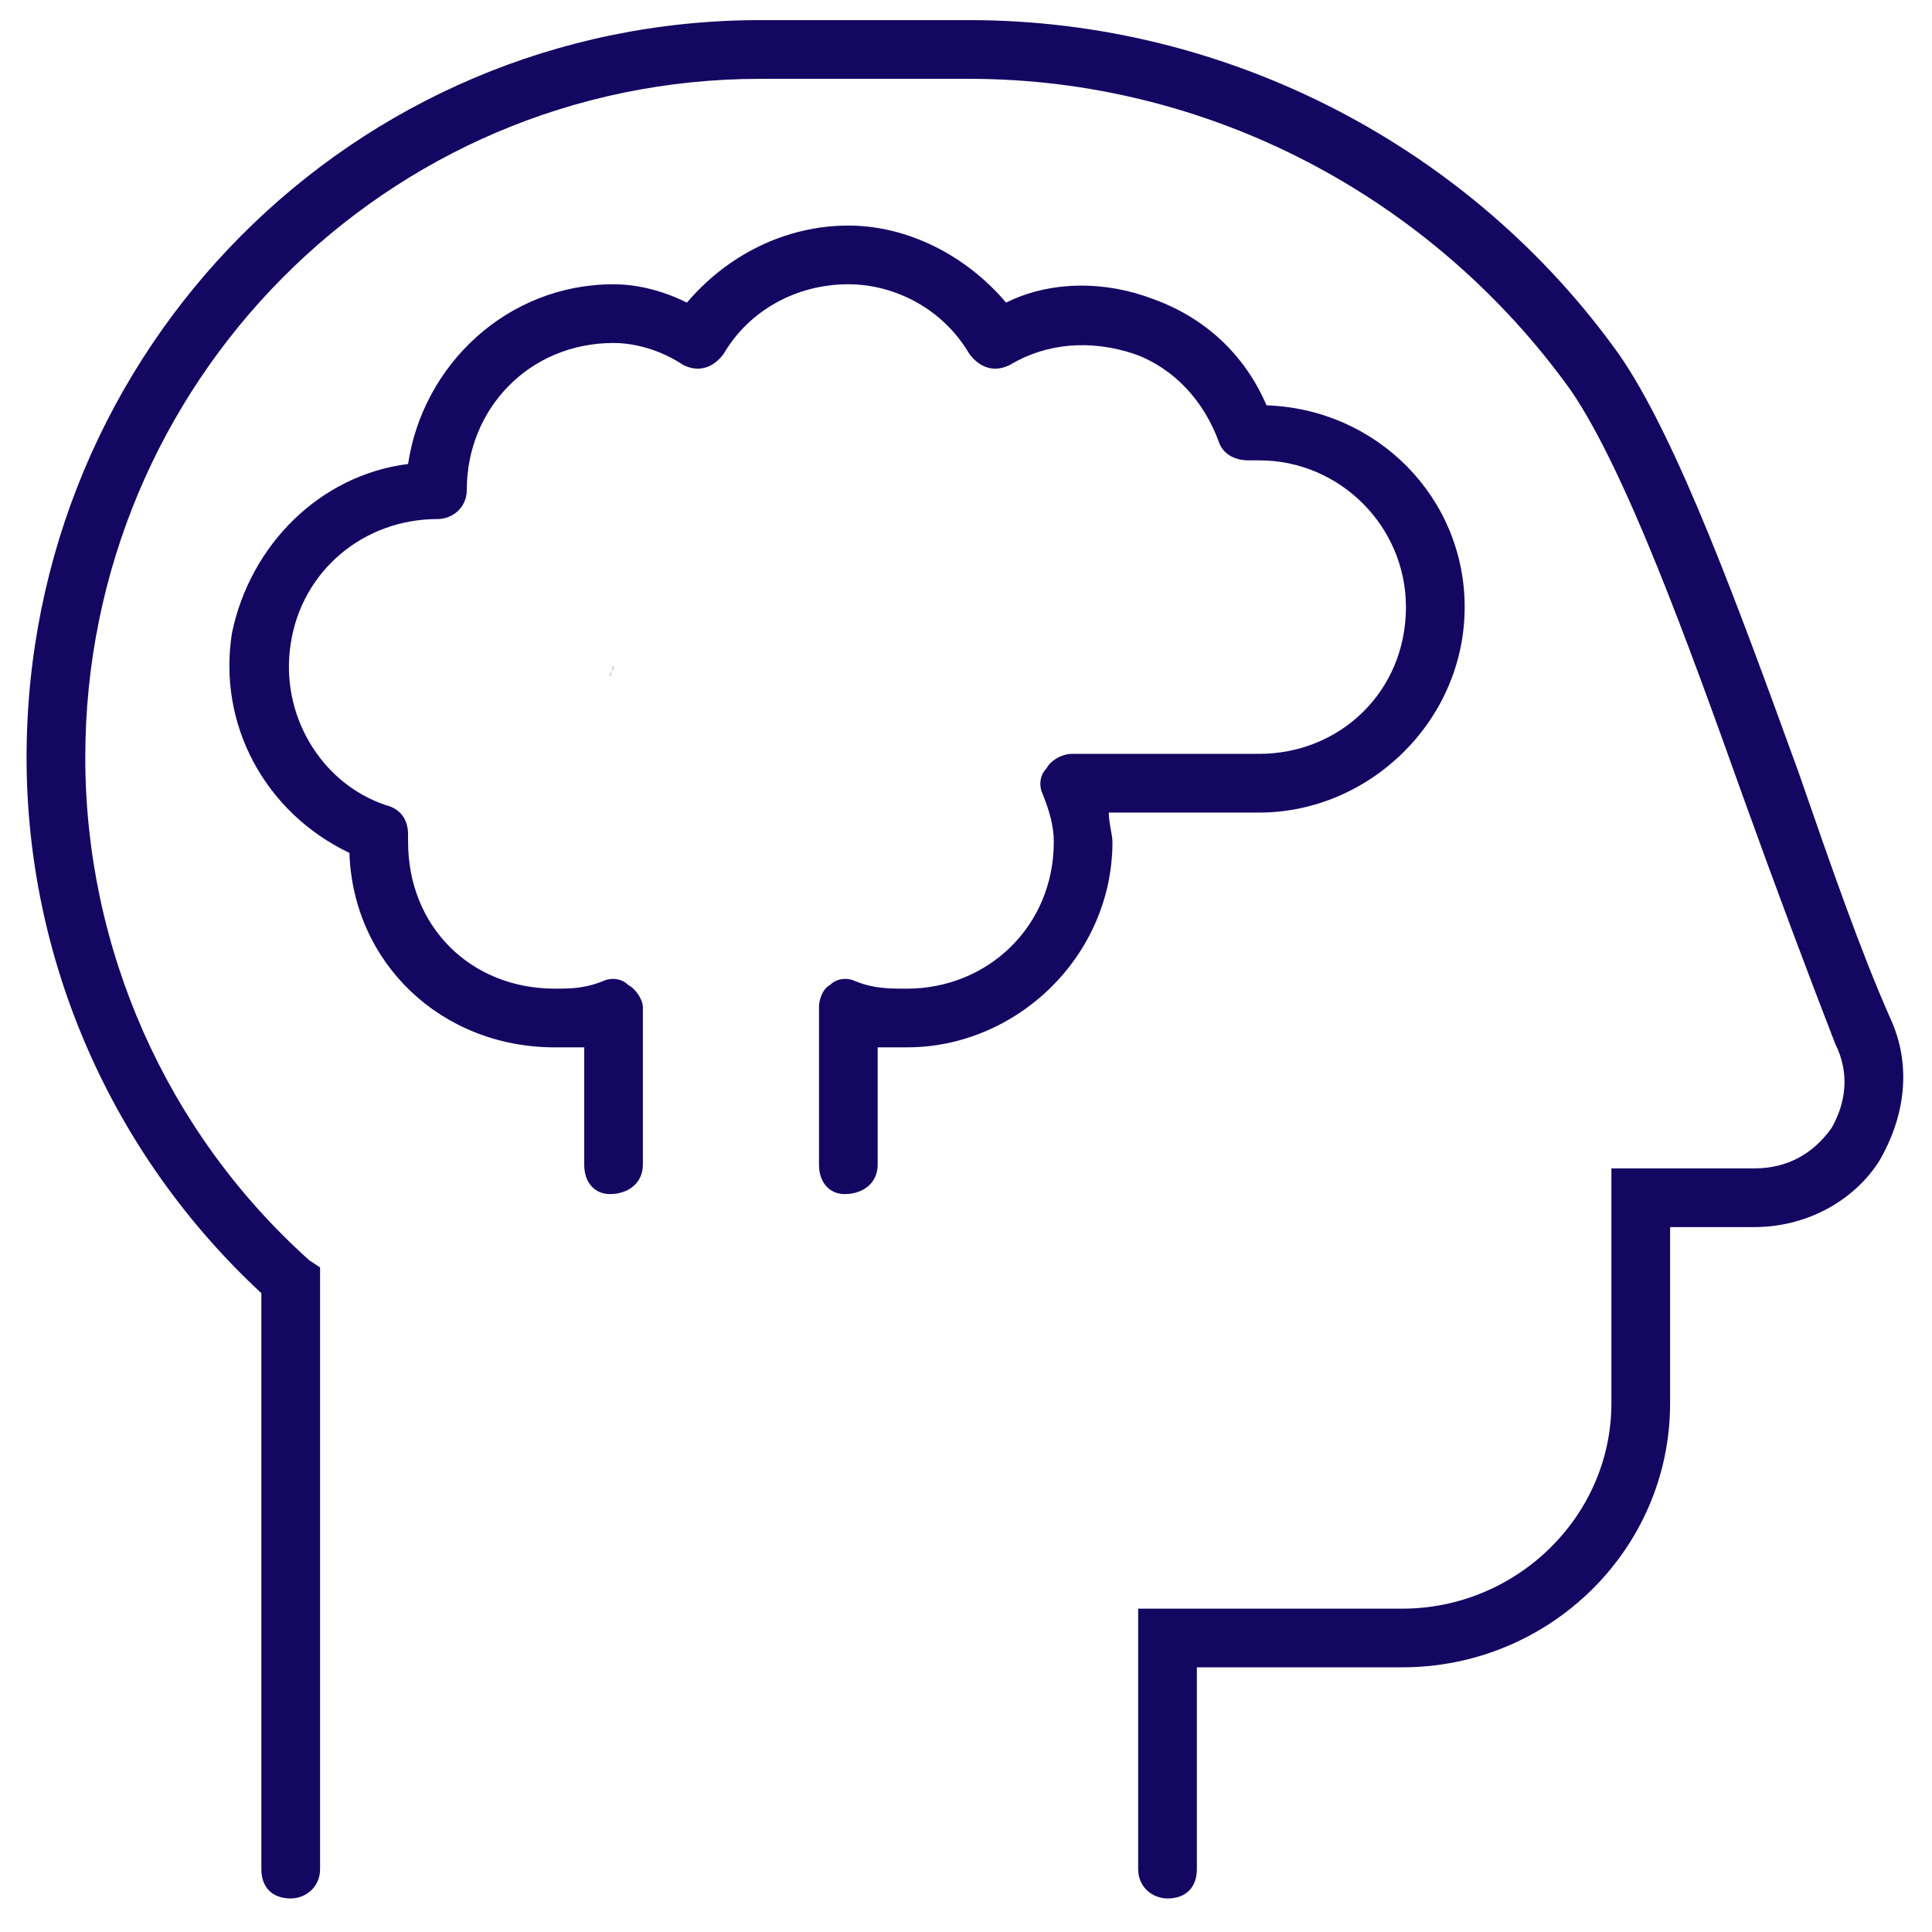 <?xml version="1.0" encoding="UTF-8"?>
<svg xmlns="http://www.w3.org/2000/svg" width="36" height="36" viewBox="0 0 36 36" fill="none">
  <path d="M11.432 12.406L11.364 12.611C11.364 12.543 11.432 12.475 11.432 12.406ZM23.464 15.141H20.661C20.661 15.346 20.729 15.551 20.729 15.688C20.729 17.807 18.952 19.516 16.901 19.516C16.696 19.516 16.491 19.516 16.354 19.516V21.703C16.354 22.045 16.081 22.25 15.739 22.25C15.466 22.25 15.261 22.045 15.261 21.703V18.764C15.261 18.627 15.329 18.422 15.466 18.354C15.602 18.217 15.807 18.217 15.944 18.285C16.286 18.422 16.559 18.422 16.901 18.422C18.405 18.422 19.636 17.26 19.636 15.688C19.636 15.414 19.567 15.141 19.43 14.799C19.362 14.662 19.362 14.457 19.499 14.32C19.567 14.184 19.772 14.047 19.977 14.047H23.464C24.968 14.047 26.198 12.885 26.198 11.312C26.198 9.809 24.968 8.578 23.464 8.578H23.259C22.985 8.578 22.78 8.441 22.712 8.236C22.438 7.484 21.891 6.869 21.139 6.596C20.319 6.322 19.499 6.391 18.815 6.801C18.542 6.938 18.268 6.869 18.063 6.596C17.585 5.775 16.696 5.297 15.807 5.297C14.85 5.297 13.962 5.775 13.483 6.596C13.278 6.869 13.005 6.938 12.731 6.801C12.321 6.527 11.842 6.391 11.432 6.391C9.86 6.391 8.698 7.621 8.698 9.125C8.698 9.467 8.425 9.672 8.151 9.672C6.784 9.672 5.622 10.629 5.417 11.996C5.212 13.295 5.964 14.594 7.194 15.004C7.468 15.072 7.604 15.277 7.604 15.551V15.688C7.604 17.26 8.766 18.422 10.339 18.422C10.612 18.422 10.886 18.422 11.227 18.285C11.364 18.217 11.569 18.217 11.706 18.354C11.842 18.422 11.979 18.627 11.979 18.764V21.703C11.979 22.045 11.706 22.25 11.364 22.25C11.091 22.25 10.886 22.045 10.886 21.703V19.516C10.68 19.516 10.475 19.516 10.339 19.516C8.22 19.516 6.579 17.943 6.511 15.893C4.938 15.141 4.05 13.5 4.323 11.791C4.665 10.15 5.964 8.852 7.604 8.646C7.878 6.801 9.45 5.297 11.432 5.297C11.911 5.297 12.389 5.434 12.8 5.639C13.552 4.75 14.645 4.203 15.807 4.203C16.901 4.203 17.995 4.75 18.747 5.639C19.567 5.229 20.593 5.229 21.481 5.57C22.438 5.912 23.19 6.596 23.6 7.553C25.651 7.621 27.292 9.262 27.292 11.312C27.292 13.432 25.514 15.141 23.464 15.141ZM35.221 18.969C35.632 19.857 35.495 20.814 35.016 21.635C34.538 22.387 33.649 22.865 32.692 22.865H31.12V26.146C31.12 28.881 28.864 31.068 26.13 31.068H22.302V34.828C22.302 35.17 22.096 35.375 21.755 35.375C21.481 35.375 21.208 35.17 21.208 34.828V29.975H26.13C28.249 29.975 30.026 28.266 30.026 26.146V21.771H32.692C33.307 21.771 33.786 21.498 34.128 21.02C34.401 20.541 34.469 19.994 34.196 19.447C33.718 18.217 33.102 16.576 32.487 14.867C31.462 11.996 30.3 8.783 29.274 7.279C26.677 3.656 22.507 1.469 18.063 1.469H14.167C7.194 1.469 1.589 7.143 1.589 14.115C1.589 17.67 3.093 21.088 5.759 23.48L5.964 23.617V34.828C5.964 35.17 5.69 35.375 5.417 35.375C5.075 35.375 4.87 35.17 4.87 34.828V24.096C2.067 21.498 0.495 17.875 0.495 14.115C0.495 6.527 6.579 0.375 14.167 0.375H18.063C22.917 0.375 27.428 2.768 30.163 6.596C31.257 8.168 32.419 11.381 33.513 14.389C34.128 16.166 34.675 17.738 35.221 18.969Z" fill="#140762"></path>
</svg>
